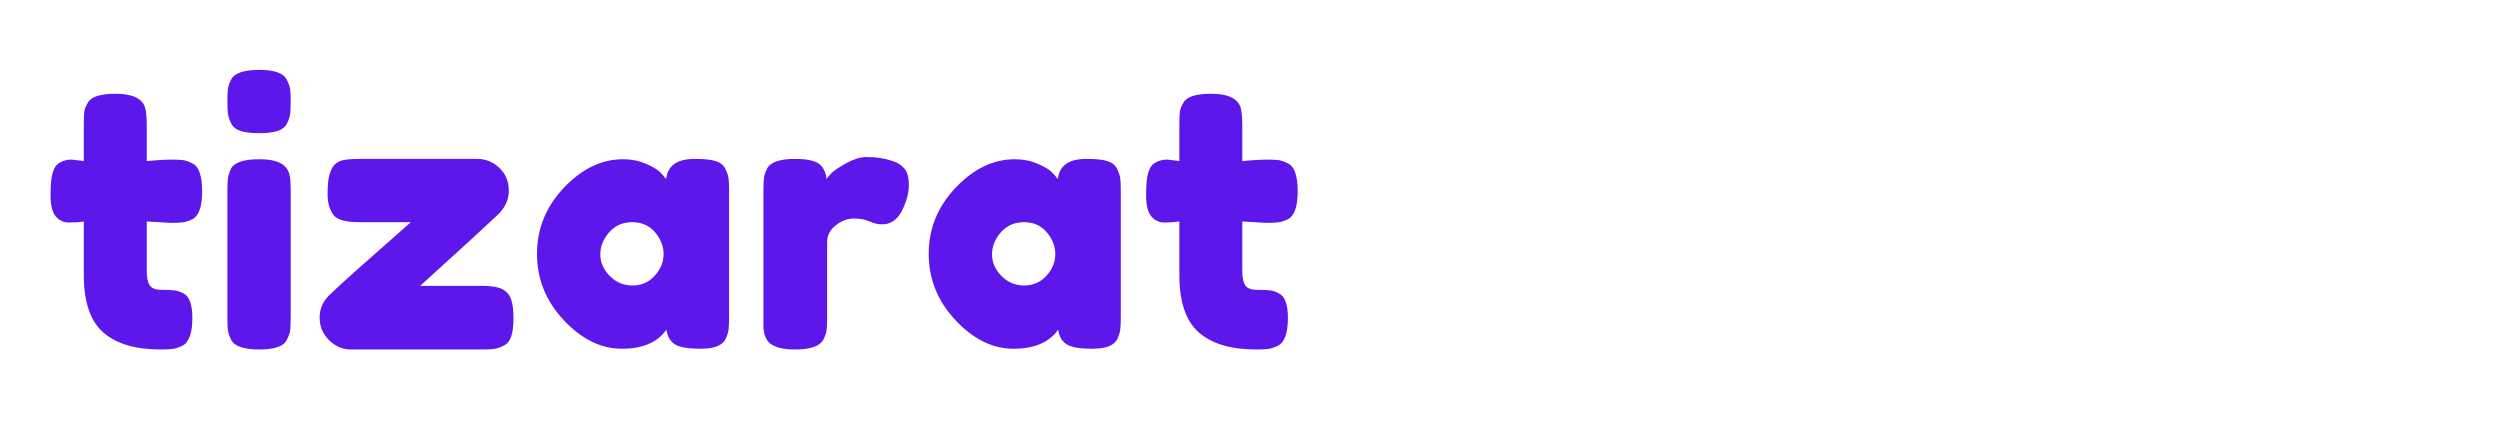 <svg xmlns="http://www.w3.org/2000/svg" xmlns:xlink="http://www.w3.org/1999/xlink" width="1045" zoomAndPan="magnify" viewBox="0 0 783.75 135.75" height="181" preserveAspectRatio="xMidYMid meet" version="1.0"><defs><g/></defs><g fill="#5e17eb" fill-opacity="1"><g transform="translate(14.146, 109.563)"><g><path d="M 39.234 -39.688 L 31.859 -40.141 L 31.859 -24.5 C 31.859 -22.457 32.18 -20.977 32.828 -20.062 C 33.473 -19.156 34.68 -18.703 36.453 -18.703 C 38.234 -18.703 39.594 -18.645 40.531 -18.531 C 41.477 -18.426 42.484 -18.07 43.547 -17.469 C 45.285 -16.477 46.156 -13.941 46.156 -9.859 C 46.156 -5.098 45.094 -2.191 42.969 -1.141 C 41.844 -0.609 40.844 -0.285 39.969 -0.172 C 39.102 -0.055 37.836 0 36.172 0 C 28.305 0 22.332 -1.773 18.25 -5.328 C 14.164 -8.879 12.125 -14.891 12.125 -23.359 L 12.125 -40.141 C 10.695 -39.91 9.148 -39.797 7.484 -39.797 C 5.816 -39.797 4.438 -40.438 3.344 -41.719 C 2.25 -43.008 1.703 -45.203 1.703 -48.297 C 1.703 -51.398 1.891 -53.648 2.266 -55.047 C 2.641 -56.453 3.172 -57.457 3.859 -58.062 C 5.066 -59.039 6.578 -59.531 8.391 -59.531 L 12.125 -59.078 L 12.125 -70.75 C 12.125 -72.488 12.18 -73.773 12.297 -74.609 C 12.41 -75.441 12.77 -76.348 13.375 -77.328 C 14.363 -79.223 17.273 -80.172 22.109 -80.172 C 27.254 -80.172 30.316 -78.77 31.297 -75.969 C 31.672 -74.758 31.859 -72.832 31.859 -70.188 L 31.859 -59.078 C 35.191 -59.379 37.707 -59.531 39.406 -59.531 C 41.102 -59.531 42.383 -59.473 43.25 -59.359 C 44.125 -59.242 45.129 -58.883 46.266 -58.281 C 48.234 -57.301 49.219 -54.391 49.219 -49.547 C 49.219 -44.785 48.195 -41.879 46.156 -40.828 C 45.02 -40.297 44.016 -39.973 43.141 -39.859 C 42.273 -39.742 40.973 -39.688 39.234 -39.688 Z M 39.234 -39.688 "/></g></g></g><g fill="#5e17eb" fill-opacity="1"><g transform="translate(66.758, 109.563)"><g><path d="M 4.531 -49.781 C 4.531 -51.52 4.586 -52.82 4.703 -53.688 C 4.816 -54.562 5.141 -55.566 5.672 -56.703 C 6.723 -58.66 9.672 -59.641 14.516 -59.641 C 18.141 -59.641 20.707 -59 22.219 -57.719 C 23.508 -56.656 24.191 -55.031 24.266 -52.844 C 24.336 -52.082 24.375 -50.984 24.375 -49.547 L 24.375 -9.859 C 24.375 -8.117 24.316 -6.816 24.203 -5.953 C 24.086 -5.086 23.727 -4.086 23.125 -2.953 C 22.145 -0.984 19.238 0 14.406 0 C 9.633 0 6.723 -1.02 5.672 -3.062 C 5.141 -4.195 4.816 -5.176 4.703 -6 C 4.586 -6.832 4.531 -8.16 4.531 -9.984 Z M 23.188 -70.812 C 22.625 -69.719 21.625 -68.941 20.188 -68.484 C 18.75 -68.035 16.836 -67.812 14.453 -67.812 C 12.078 -67.812 10.172 -68.035 8.734 -68.484 C 7.297 -68.941 6.289 -69.734 5.719 -70.859 C 5.156 -71.992 4.816 -72.992 4.703 -73.859 C 4.586 -74.734 4.531 -76.039 4.531 -77.781 C 4.531 -79.52 4.586 -80.82 4.703 -81.688 C 4.816 -82.562 5.141 -83.531 5.672 -84.594 C 6.723 -86.633 9.672 -87.656 14.516 -87.656 C 19.273 -87.656 22.145 -86.633 23.125 -84.594 C 23.727 -83.457 24.086 -82.453 24.203 -81.578 C 24.316 -80.711 24.375 -79.41 24.375 -77.672 C 24.375 -75.93 24.316 -74.625 24.203 -73.75 C 24.086 -72.883 23.75 -71.906 23.188 -70.812 Z M 23.188 -70.812 "/></g></g></g><g fill="#5e17eb" fill-opacity="1"><g transform="translate(97.374, 109.563)"><g><path d="M 34.359 -19.953 L 53.75 -19.953 C 56.77 -19.953 58.941 -19.57 60.266 -18.812 C 61.586 -18.062 62.473 -16.969 62.922 -15.531 C 63.379 -14.094 63.609 -12.203 63.609 -9.859 C 63.609 -7.516 63.379 -5.625 62.922 -4.188 C 62.473 -2.758 61.68 -1.758 60.547 -1.188 C 59.41 -0.625 58.406 -0.285 57.531 -0.172 C 56.664 -0.055 55.367 0 53.641 0 L 12.703 0 C 10.055 0 7.75 -0.977 5.781 -2.938 C 3.812 -4.906 2.828 -7.25 2.828 -9.969 C 2.828 -12.695 3.812 -15.023 5.781 -16.953 C 7.75 -18.879 10.773 -21.656 14.859 -25.281 C 18.941 -28.914 22.645 -32.188 25.969 -35.094 C 29.289 -38 31.102 -39.602 31.406 -39.906 L 15.422 -39.906 C 11.109 -39.906 8.383 -40.625 7.25 -42.062 C 5.969 -43.727 5.328 -45.922 5.328 -48.641 C 5.328 -51.367 5.516 -53.395 5.891 -54.719 C 6.273 -56.039 6.727 -57.02 7.25 -57.656 C 7.781 -58.301 8.539 -58.812 9.531 -59.188 C 10.812 -59.562 12.773 -59.75 15.422 -59.75 L 52.266 -59.75 C 54.91 -59.75 57.219 -58.805 59.188 -56.922 C 61.156 -55.035 62.141 -52.672 62.141 -49.828 C 62.141 -46.992 61.004 -44.477 58.734 -42.281 C 56.461 -40.094 48.336 -32.648 34.359 -19.953 Z M 34.359 -19.953 "/></g></g></g><g fill="#5e17eb" fill-opacity="1"><g transform="translate(165.521, 109.563)"><g><path d="M 43.312 -53.406 C 43.77 -57.633 46.754 -59.75 52.266 -59.75 C 55.223 -59.75 57.414 -59.52 58.844 -59.062 C 60.281 -58.613 61.281 -57.82 61.844 -56.688 C 62.414 -55.562 62.758 -54.562 62.875 -53.688 C 62.988 -52.82 63.047 -51.52 63.047 -49.781 L 63.047 -10.094 C 63.047 -8.352 62.988 -7.047 62.875 -6.172 C 62.758 -5.305 62.438 -4.305 61.906 -3.172 C 60.852 -1.211 58.266 -0.234 54.141 -0.234 C 50.023 -0.234 47.266 -0.738 45.859 -1.75 C 44.461 -2.77 43.648 -4.266 43.422 -6.234 C 40.629 -2.234 35.961 -0.234 29.422 -0.234 C 22.879 -0.234 16.812 -3.219 11.219 -9.188 C 5.625 -15.156 2.828 -22.086 2.828 -29.984 C 2.828 -37.891 5.645 -44.805 11.281 -50.734 C 16.914 -56.672 23.098 -59.641 29.828 -59.641 C 32.391 -59.641 34.727 -59.188 36.844 -58.281 C 38.969 -57.375 40.441 -56.523 41.266 -55.734 C 42.098 -54.941 42.781 -54.164 43.312 -53.406 Z M 22.672 -29.812 C 22.672 -27.32 23.656 -25.07 25.625 -23.062 C 27.594 -21.062 29.973 -20.062 32.766 -20.062 C 35.566 -20.062 37.891 -21.082 39.734 -23.125 C 41.586 -25.164 42.516 -27.414 42.516 -29.875 C 42.516 -32.332 41.625 -34.617 39.844 -36.734 C 38.07 -38.848 35.691 -39.906 32.703 -39.906 C 29.723 -39.906 27.305 -38.848 25.453 -36.734 C 23.598 -34.617 22.672 -32.312 22.672 -29.812 Z M 22.672 -29.812 "/></g></g></g><g fill="#5e17eb" fill-opacity="1"><g transform="translate(234.802, 109.563)"><g><path d="M 45.125 -59.062 C 46.562 -58.613 47.754 -57.844 48.703 -56.75 C 49.648 -55.656 50.125 -53.895 50.125 -51.469 C 50.125 -49.051 49.406 -46.406 47.969 -43.531 C 46.531 -40.664 44.453 -39.234 41.734 -39.234 C 40.367 -39.234 39.062 -39.535 37.812 -40.141 C 36.562 -40.742 34.914 -41.047 32.875 -41.047 C 30.844 -41.047 28.938 -40.328 27.156 -38.891 C 25.383 -37.453 24.5 -35.711 24.5 -33.672 L 24.5 -9.859 C 24.5 -8.117 24.441 -6.816 24.328 -5.953 C 24.211 -5.086 23.852 -4.086 23.25 -2.953 C 22.113 -0.984 19.164 0 14.406 0 C 10.77 0 8.16 -0.641 6.578 -1.922 C 5.367 -2.984 4.688 -4.609 4.531 -6.797 C 4.531 -7.555 4.531 -8.656 4.531 -10.094 L 4.531 -49.891 C 4.531 -51.629 4.586 -52.93 4.703 -53.797 C 4.816 -54.672 5.141 -55.641 5.672 -56.703 C 6.723 -58.734 9.672 -59.75 14.516 -59.75 C 19.047 -59.75 21.879 -58.883 23.016 -57.156 C 23.848 -55.938 24.266 -54.688 24.266 -53.406 C 24.641 -53.938 25.188 -54.578 25.906 -55.328 C 26.625 -56.086 28.156 -57.109 30.5 -58.391 C 32.844 -59.68 34.898 -60.328 36.672 -60.328 C 38.453 -60.328 39.945 -60.227 41.156 -60.031 C 42.363 -59.844 43.688 -59.52 45.125 -59.062 Z M 45.125 -59.062 "/></g></g></g><g fill="#5e17eb" fill-opacity="1"><g transform="translate(288.322, 109.563)"><g><path d="M 43.312 -53.406 C 43.77 -57.633 46.754 -59.75 52.266 -59.75 C 55.223 -59.75 57.414 -59.52 58.844 -59.062 C 60.281 -58.613 61.281 -57.82 61.844 -56.688 C 62.414 -55.562 62.758 -54.562 62.875 -53.688 C 62.988 -52.82 63.047 -51.52 63.047 -49.781 L 63.047 -10.094 C 63.047 -8.352 62.988 -7.047 62.875 -6.172 C 62.758 -5.305 62.438 -4.305 61.906 -3.172 C 60.852 -1.211 58.266 -0.234 54.141 -0.234 C 50.023 -0.234 47.266 -0.738 45.859 -1.75 C 44.461 -2.77 43.648 -4.266 43.422 -6.234 C 40.629 -2.234 35.961 -0.234 29.422 -0.234 C 22.879 -0.234 16.812 -3.219 11.219 -9.188 C 5.625 -15.156 2.828 -22.086 2.828 -29.984 C 2.828 -37.891 5.645 -44.805 11.281 -50.734 C 16.914 -56.672 23.098 -59.641 29.828 -59.641 C 32.391 -59.641 34.727 -59.188 36.844 -58.281 C 38.969 -57.375 40.441 -56.523 41.266 -55.734 C 42.098 -54.941 42.781 -54.164 43.312 -53.406 Z M 22.672 -29.812 C 22.672 -27.32 23.656 -25.07 25.625 -23.062 C 27.594 -21.062 29.973 -20.062 32.766 -20.062 C 35.566 -20.062 37.891 -21.082 39.734 -23.125 C 41.586 -25.164 42.516 -27.414 42.516 -29.875 C 42.516 -32.332 41.625 -34.617 39.844 -36.734 C 38.07 -38.848 35.691 -39.906 32.703 -39.906 C 29.723 -39.906 27.305 -38.848 25.453 -36.734 C 23.598 -34.617 22.672 -32.312 22.672 -29.812 Z M 22.672 -29.812 "/></g></g></g><g fill="#5e17eb" fill-opacity="1"><g transform="translate(357.603, 109.563)"><g><path d="M 39.234 -39.688 L 31.859 -40.141 L 31.859 -24.5 C 31.859 -22.457 32.18 -20.977 32.828 -20.062 C 33.473 -19.156 34.68 -18.703 36.453 -18.703 C 38.234 -18.703 39.594 -18.645 40.531 -18.531 C 41.477 -18.426 42.484 -18.07 43.547 -17.469 C 45.285 -16.477 46.156 -13.941 46.156 -9.859 C 46.156 -5.098 45.094 -2.191 42.969 -1.141 C 41.844 -0.609 40.844 -0.285 39.969 -0.172 C 39.102 -0.055 37.836 0 36.172 0 C 28.305 0 22.332 -1.773 18.25 -5.328 C 14.164 -8.879 12.125 -14.891 12.125 -23.359 L 12.125 -40.141 C 10.695 -39.91 9.148 -39.797 7.484 -39.797 C 5.816 -39.797 4.438 -40.438 3.344 -41.719 C 2.25 -43.008 1.703 -45.203 1.703 -48.297 C 1.703 -51.398 1.891 -53.648 2.266 -55.047 C 2.641 -56.453 3.172 -57.457 3.859 -58.062 C 5.066 -59.039 6.578 -59.531 8.391 -59.531 L 12.125 -59.078 L 12.125 -70.75 C 12.125 -72.488 12.18 -73.773 12.297 -74.609 C 12.41 -75.441 12.77 -76.348 13.375 -77.328 C 14.363 -79.223 17.273 -80.172 22.109 -80.172 C 27.254 -80.172 30.316 -78.77 31.297 -75.969 C 31.672 -74.758 31.859 -72.832 31.859 -70.188 L 31.859 -59.078 C 35.191 -59.379 37.707 -59.531 39.406 -59.531 C 41.102 -59.531 42.383 -59.473 43.25 -59.359 C 44.125 -59.242 45.129 -58.883 46.266 -58.281 C 48.234 -57.301 49.219 -54.391 49.219 -49.547 C 49.219 -44.785 48.195 -41.879 46.156 -40.828 C 45.02 -40.297 44.016 -39.973 43.141 -39.859 C 42.273 -39.742 40.973 -39.688 39.234 -39.688 Z M 39.234 -39.688 "/></g></g></g></svg>